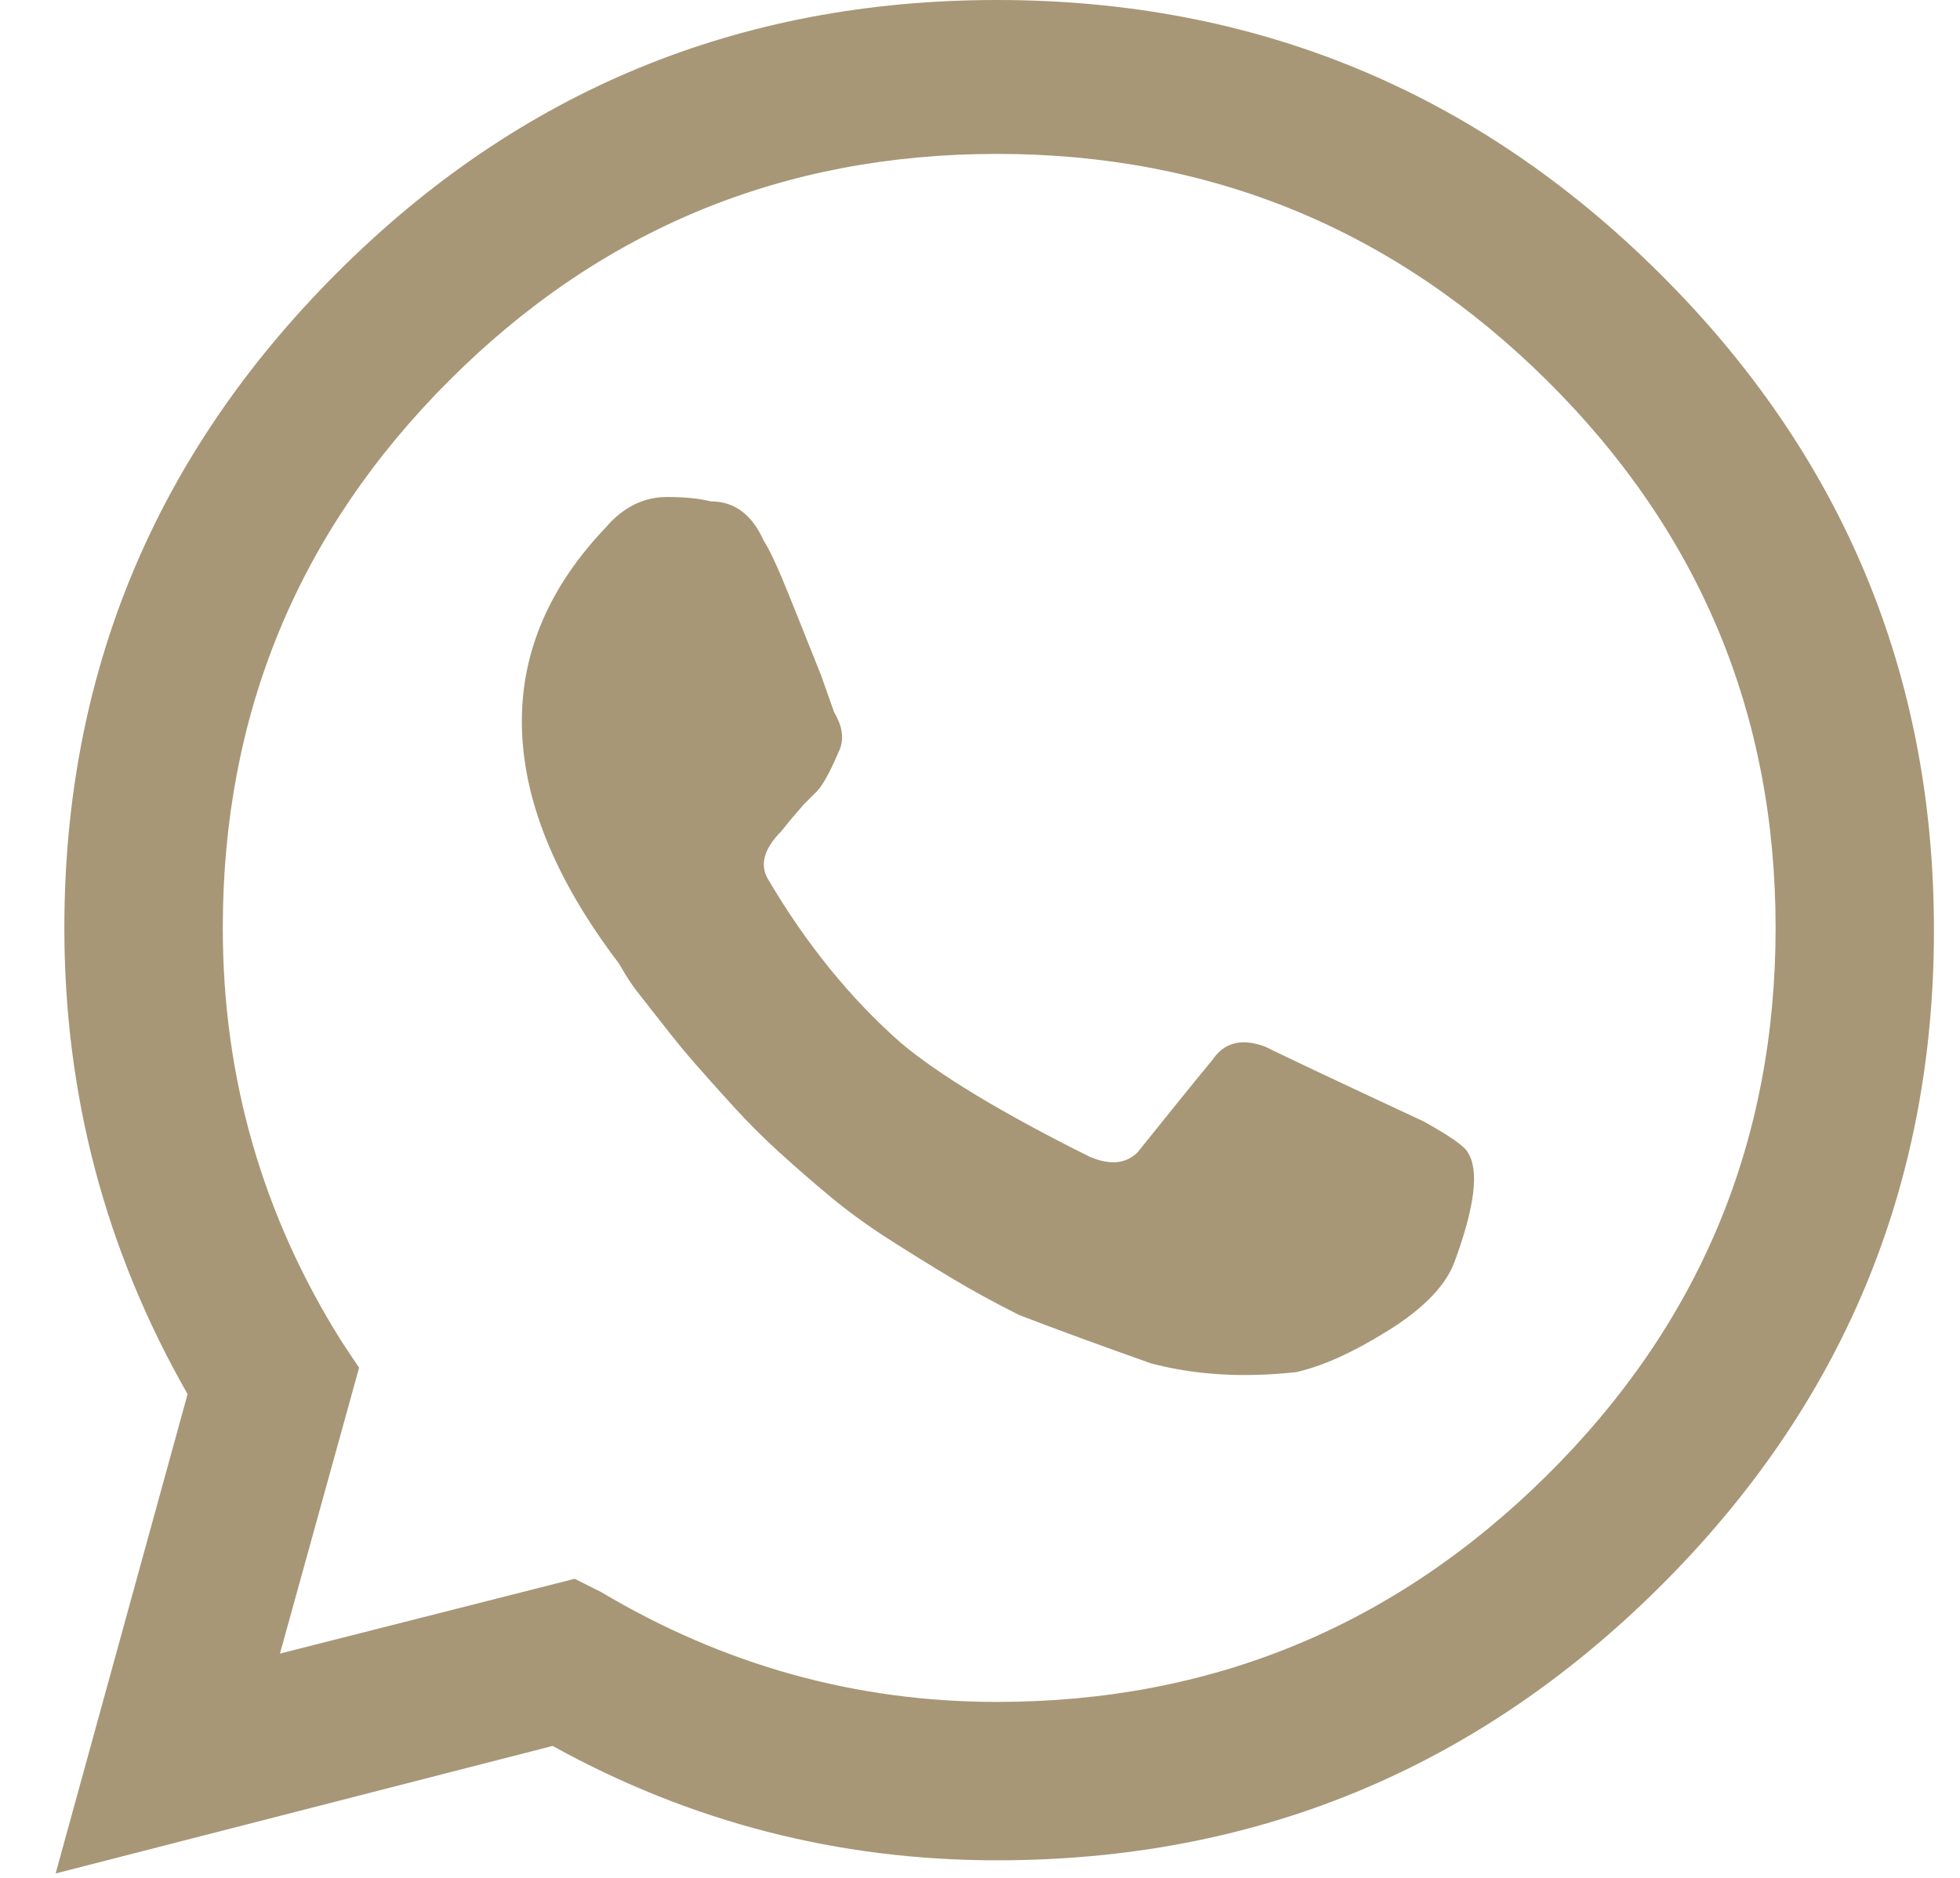 <?xml version="1.0" encoding="UTF-8"?> <svg xmlns="http://www.w3.org/2000/svg" width="24" height="23" viewBox="0 0 24 23" fill="none"><path d="M20.314 3.34C22.558 5.566 23.681 8.25 23.681 11.392C23.681 14.534 22.558 17.219 20.314 19.445C18.07 21.671 15.368 22.785 12.208 22.785C10.268 22.785 8.455 22.318 6.767 21.384L0.681 22.946L2.297 17.075C1.291 15.315 0.788 13.412 0.788 11.365C0.788 8.241 1.902 5.566 4.128 3.34C6.354 1.113 9.048 0 12.208 0C15.368 0 18.07 1.113 20.314 3.34ZM12.208 20.845C14.829 20.845 17.073 19.921 18.941 18.071C20.808 16.222 21.742 13.987 21.742 11.365C21.742 8.744 20.808 6.509 18.941 4.659C17.073 2.81 14.829 1.885 12.208 1.885C9.586 1.885 7.351 2.81 5.502 4.659C3.652 6.509 2.728 8.744 2.728 11.365C2.728 13.197 3.212 14.884 4.182 16.429L4.397 16.752L3.428 20.253L7.037 19.337L7.36 19.499C8.868 20.397 10.484 20.845 12.208 20.845ZM17.432 13.735C17.756 13.915 17.935 14.041 17.971 14.112C18.115 14.328 18.061 14.777 17.809 15.459C17.702 15.746 17.432 16.025 17.002 16.294C16.571 16.563 16.194 16.734 15.87 16.806C15.224 16.877 14.632 16.841 14.093 16.698C13.482 16.482 12.944 16.285 12.477 16.105C12.19 15.962 11.911 15.809 11.642 15.648C11.373 15.486 11.112 15.324 10.861 15.163C10.61 15.001 10.376 14.831 10.161 14.651C9.945 14.472 9.739 14.292 9.541 14.112C9.344 13.933 9.155 13.744 8.976 13.547C8.796 13.349 8.644 13.179 8.518 13.035C8.392 12.892 8.267 12.739 8.141 12.577C8.015 12.416 7.916 12.29 7.845 12.2C7.773 12.111 7.71 12.021 7.656 11.931L7.575 11.796C6.785 10.755 6.39 9.767 6.39 8.834C6.39 7.972 6.731 7.182 7.414 6.464C7.629 6.212 7.881 6.087 8.168 6.087C8.383 6.087 8.563 6.105 8.706 6.141C8.994 6.141 9.209 6.302 9.353 6.625C9.425 6.733 9.532 6.966 9.676 7.326L10.053 8.268L10.215 8.726C10.322 8.906 10.34 9.067 10.268 9.211C10.161 9.462 10.071 9.624 9.999 9.696L9.838 9.857L9.676 10.046L9.568 10.18C9.353 10.396 9.299 10.593 9.407 10.773C9.873 11.563 10.412 12.227 11.023 12.766C11.489 13.161 12.261 13.628 13.339 14.166C13.59 14.274 13.788 14.256 13.931 14.112C14.362 13.574 14.667 13.197 14.847 12.981C14.991 12.766 15.206 12.712 15.493 12.82C15.709 12.927 16.355 13.233 17.432 13.735Z" fill="#9E8C69" fill-opacity="0.9"></path></svg> 